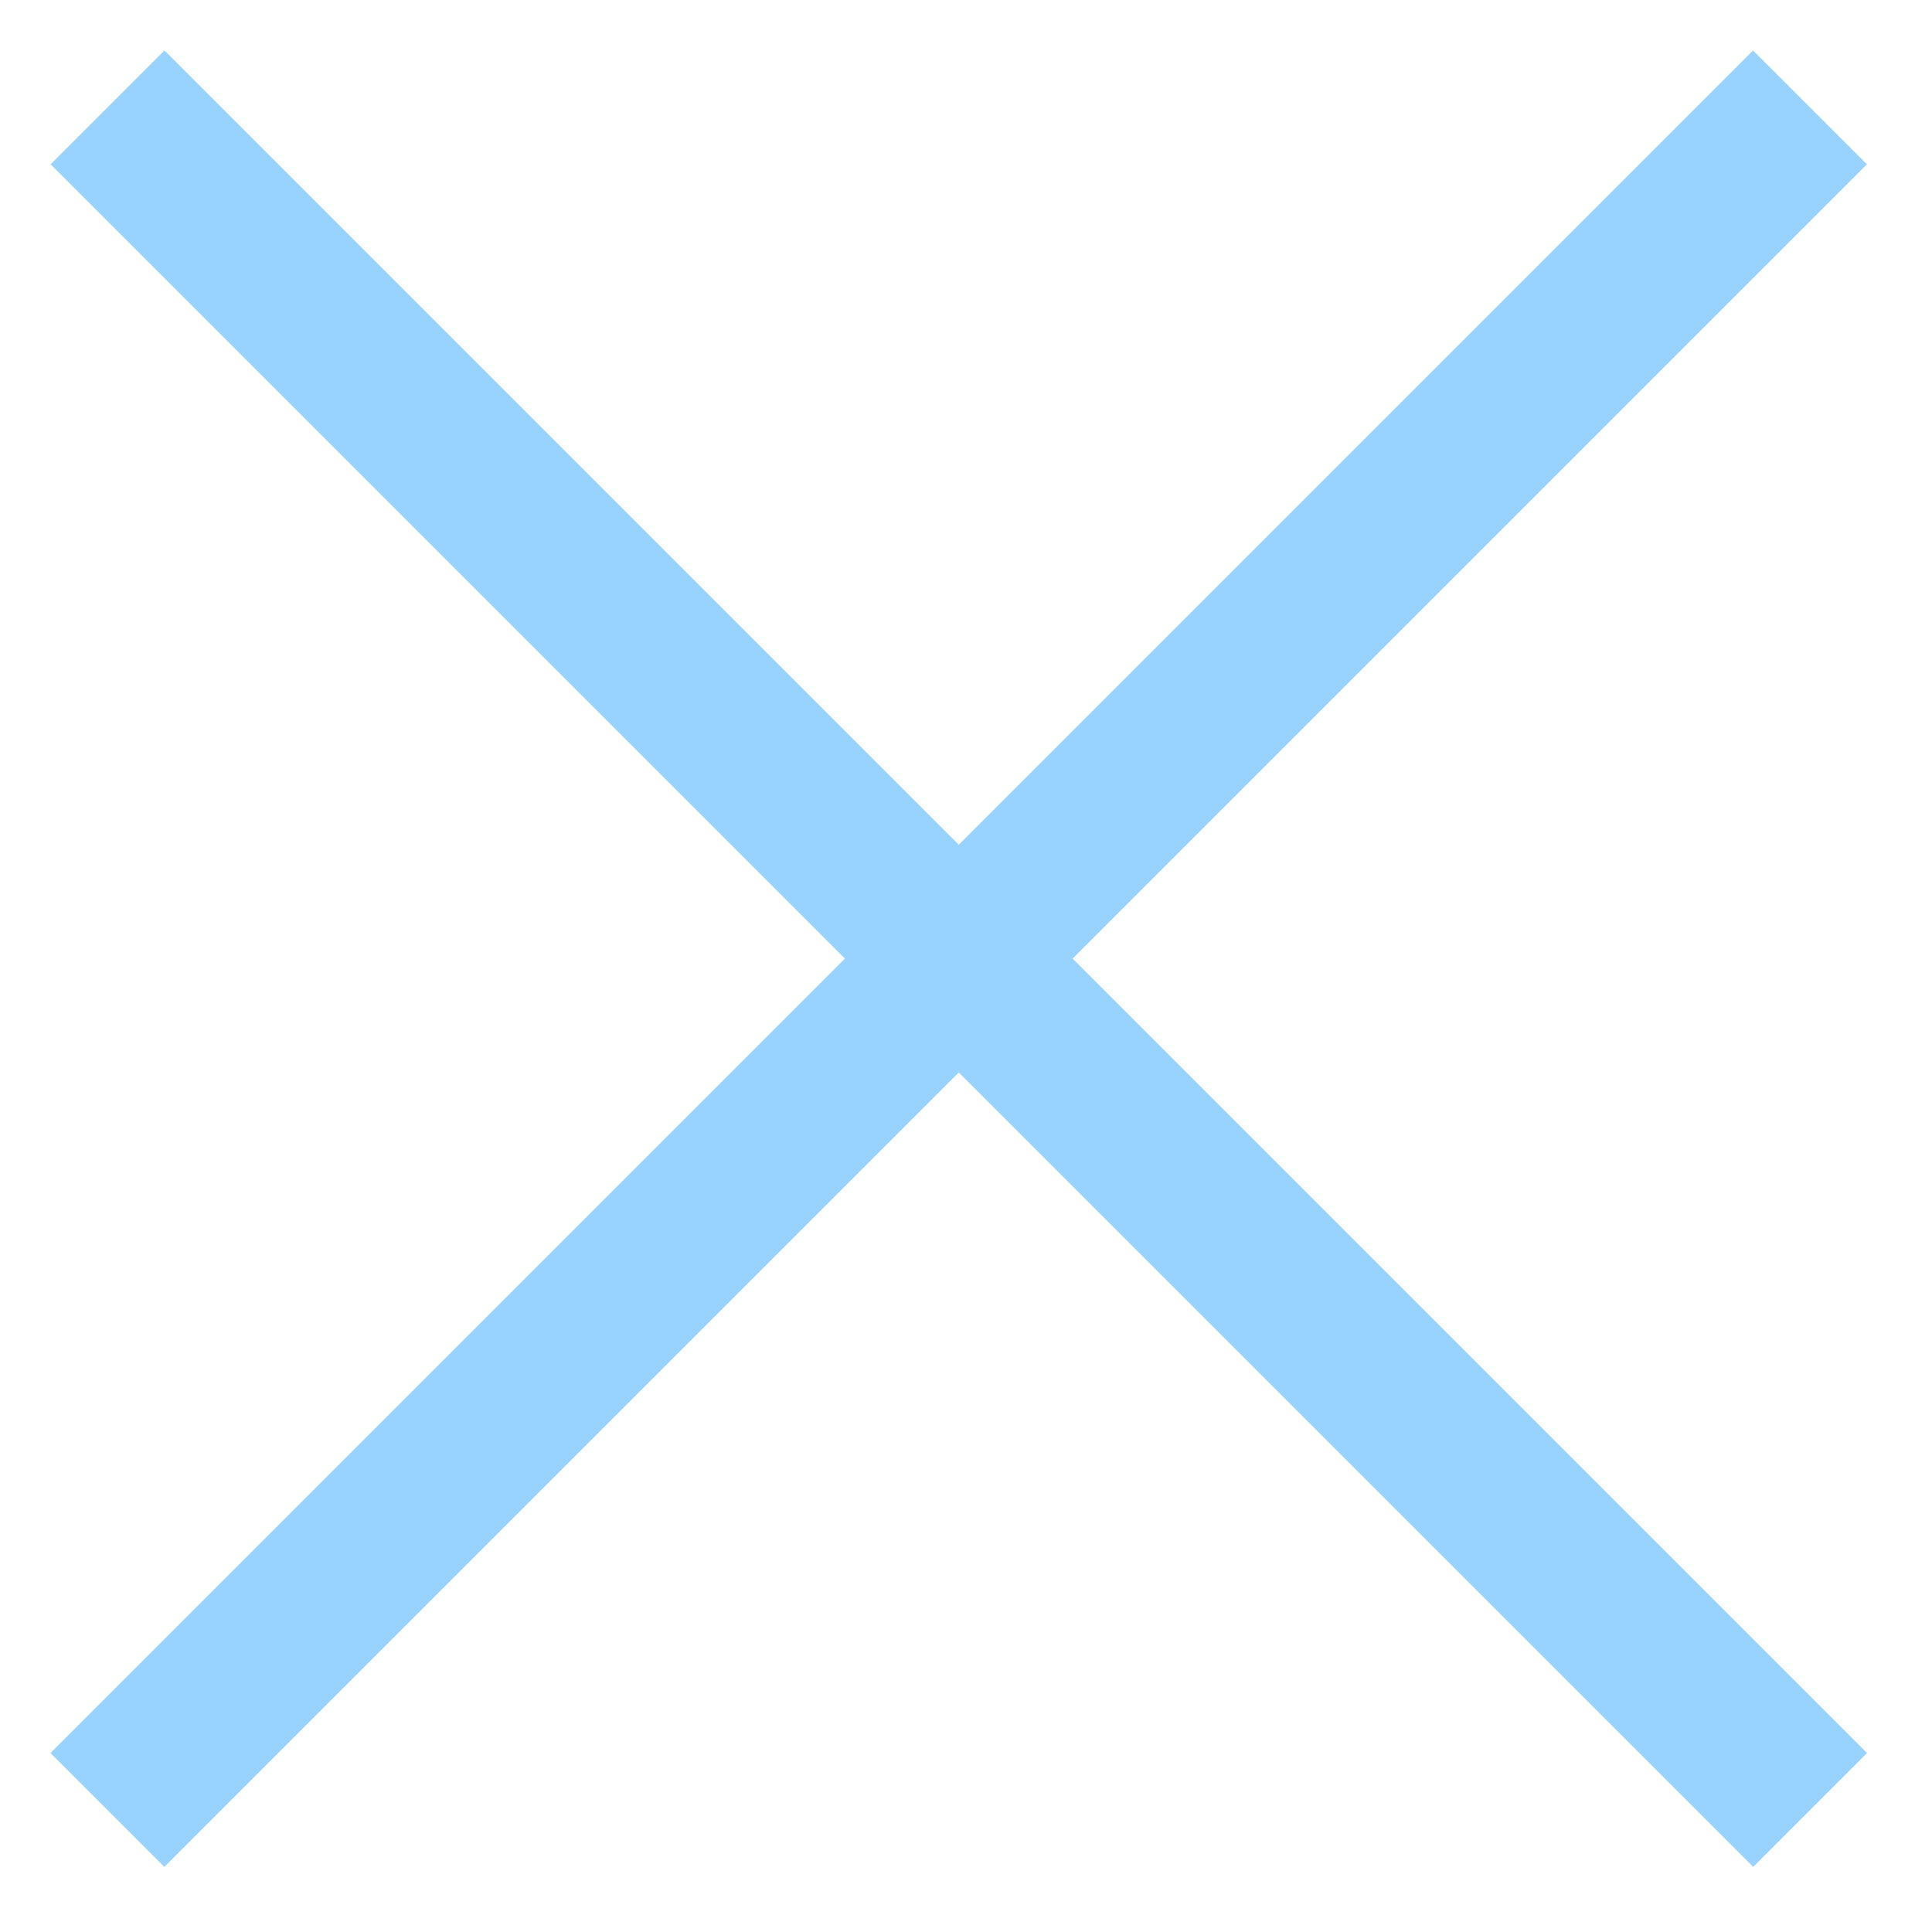 <?xml version="1.0" encoding="UTF-8"?>
<svg width="12px" height="12px" viewBox="0 0 12 12" version="1.1" xmlns="http://www.w3.org/2000/svg" xmlns:xlink="http://www.w3.org/1999/xlink">
    <!-- Generator: Sketch 51 (57462) - http://www.bohemiancoding.com/sketch -->
    <title>hero_close_bnt</title>
    <desc>Created with Sketch.</desc>
    <defs></defs>
    <g id="for-animation" stroke="none" stroke-width="1" fill="none" fill-rule="evenodd">
        <g id="Artboard-Copy-2" transform="translate(-152, -233)">
            <g id="hero_close_bnt" transform="translate(150, 231)">
                <rect id="Rectangle-3-Copy" opacity="0.24" x="0" y="0" width="16" height="16"></rect>
                <path d="M13.242,2.667 L2.667,13.242" id="Path-6" stroke="#98D2FF"></path>
                <path d="M13.242,2.667 L2.667,13.242" id="Path-6" stroke="#98D2FF" transform="translate(7.955, 7.955) scale(-1, 1) translate(-7.955, -7.955) "></path>
            </g>
        </g>
    </g>
</svg>